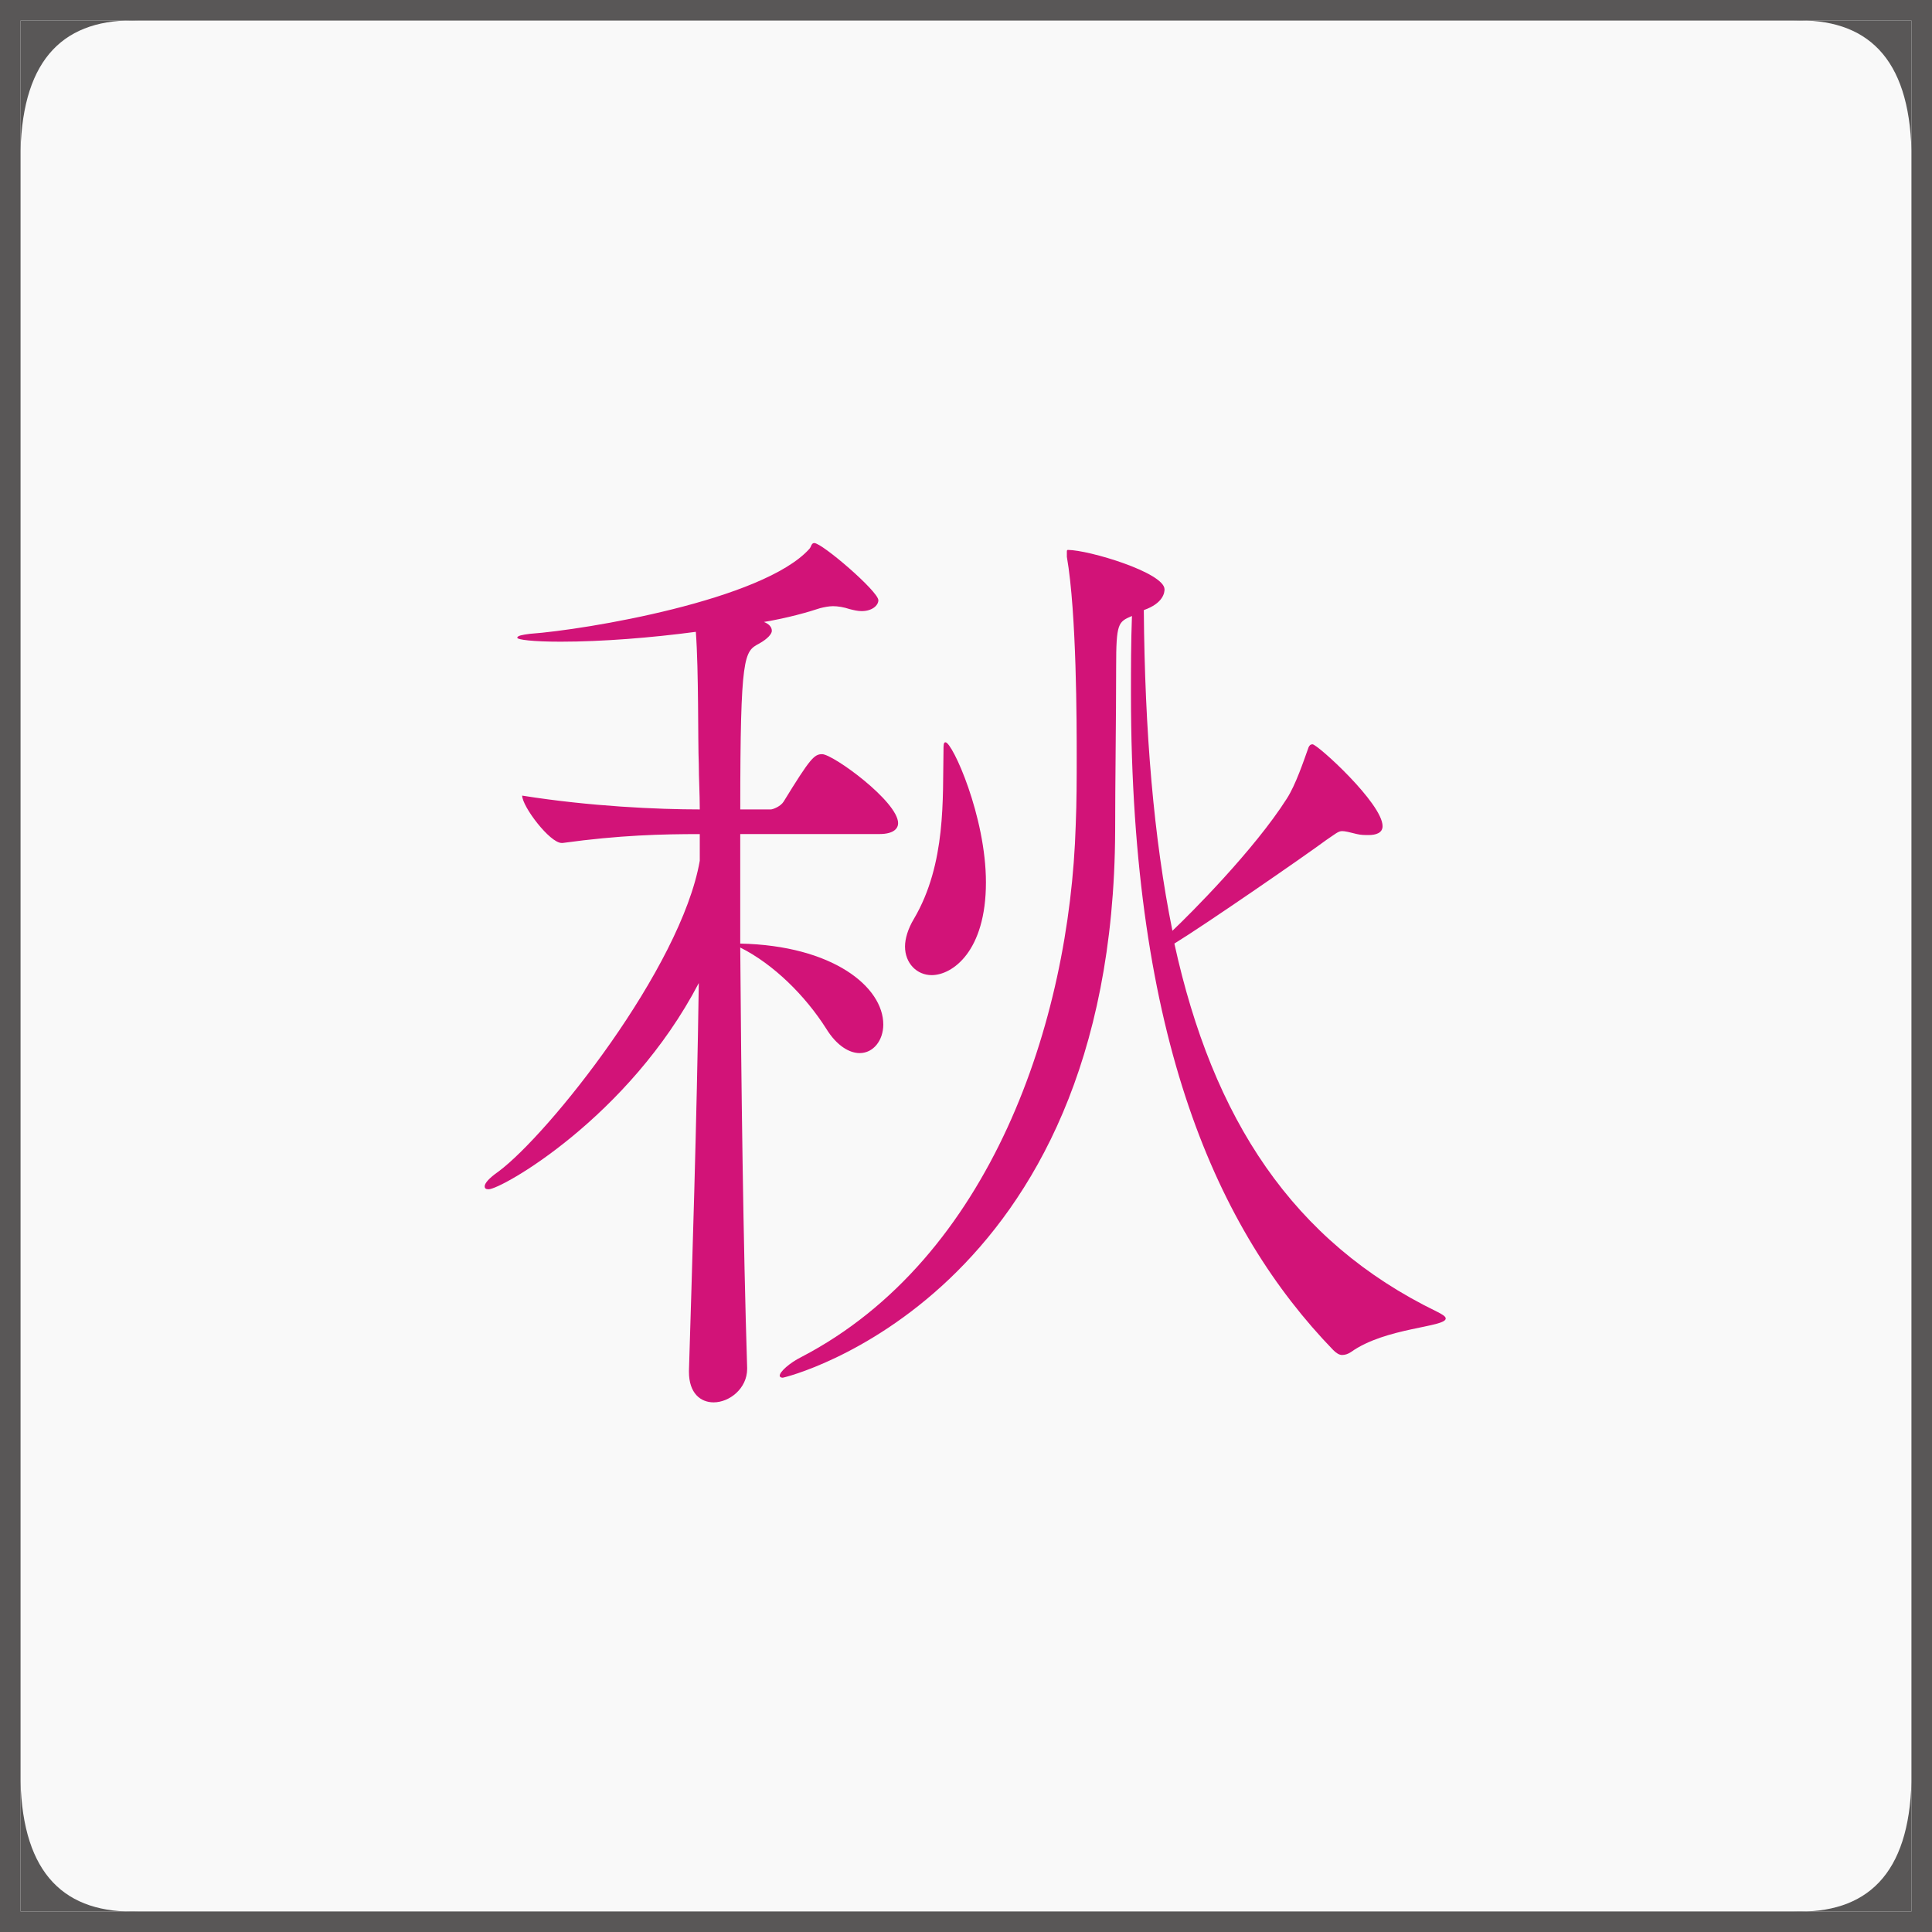 <?xml version="1.0" encoding="UTF-8"?>
<svg id="b" data-name="レイヤー 2" xmlns="http://www.w3.org/2000/svg" width="94" height="94" viewBox="0 0 94 94">
  <rect x="0" y="0" width="94" height="94" fill="#333333" stroke="none"/>
  <defs>
    <style>
      .d {
        fill: #595757;
      }

      .e {
        fill: #d21378;
      }

      .f {
        fill: #f9f9f9;
        stroke: #595757;
        stroke-miterlimit: 10;
      }
    </style>
  </defs>
  <g id="c" data-name="レイヤー 2">
    <g>
      <g>
        <rect class="f" x=".5" y=".5" width="93" height="93"/>
        <path class="d" d="M1,7.328V1h5.765C3.165.869,1.112,2.803,1,7.328Z"/>
        <path class="d" d="M93,7.328V1h-5.765c3.6-.131,5.653,1.803,5.765,6.328Z"/>
        <path class="d" d="M1,86.672v6.328h5.765c-3.6.131-5.653-1.803-5.765-6.328Z"/>
        <path class="d" d="M93,86.672v6.328h-5.765c3.6.131,5.653-1.803,5.765-6.328Z"/>
      </g>
      <path class="e" d="M43.697,40.052c0,.24-.192.528-.912.528h-6.769v5.329c4.513.096,6.96,2.112,6.96,3.937,0,.768-.479,1.392-1.151,1.392-.48,0-1.105-.336-1.633-1.2-1.008-1.584-2.544-3.12-4.176-3.937.048,6.625.144,14.354.336,20.45v.048c0,.96-.864,1.632-1.632,1.632-.624,0-1.2-.432-1.2-1.488v-.048c.144-4.752.384-12.097.479-18.865-3.408,6.528-9.601,10.033-10.225,10.033-.144,0-.192-.048-.192-.144,0-.144.192-.384.673-.72,2.448-1.824,8.88-9.889,9.792-15.121v-1.296c-1.824,0-3.888.048-6.672.432h-.048c-.576,0-1.921-1.776-1.921-2.304,3.312.528,6.625.672,8.641.672,0-.768-.048-1.536-.048-2.208-.048-1.104,0-4.512-.144-6.433-2.16.288-4.561.48-6.577.48-1.344,0-2.111-.096-2.111-.192,0-.096.239-.144.624-.192,2.688-.192,11.328-1.632,13.585-4.128.096-.096.096-.288.24-.288.384,0,3.12,2.352,3.12,2.784,0,.24-.288.528-.816.528-.192,0-.384-.048-.576-.096-.288-.096-.576-.144-.815-.144-.192,0-.433.048-.625.096-.575.192-1.584.48-2.735.672.239.096.384.24.384.432,0,.144-.192.384-.624.624-.721.384-.912.528-.912,8.065h1.488c.096,0,.479-.144.624-.384,1.296-2.112,1.488-2.304,1.872-2.304.528,0,3.696,2.304,3.696,3.36ZM70.34,64.15c0,.432-2.929.432-4.608,1.632-.144.096-.288.144-.433.144-.144,0-.288-.096-.432-.24-5.617-5.809-9.841-15.122-9.841-31.923,0-1.248,0-2.496.048-3.792-.672.288-.769.336-.769,2.497,0,2.496-.048,5.568-.048,7.968-.096,22.658-16.033,26.595-16.177,26.595-.097,0-.144-.048-.144-.096,0-.192.48-.624,1.057-.912,9.217-4.8,13.057-16.321,13.345-25.874.048-1.152.048-2.256.048-3.36,0-1.488,0-6.961-.479-9.697v-.24c0-.048,0-.096.048-.096,1.008,0,4.704,1.105,4.704,1.92,0,.144-.048.672-1.008,1.008.048,5.905.479,11.089,1.392,15.602.864-.816,3.984-3.937,5.568-6.433.433-.672.816-1.824,1.057-2.496.048-.096.096-.144.191-.144.24,0,3.409,2.88,3.409,3.984,0,.336-.337.432-.673.432-.191,0-.384,0-.576-.048-.384-.096-.575-.144-.72-.144-.191,0-.336.144-.768.432-1.105.816-5.905,4.128-7.393,5.04,1.872,8.545,5.76,14.497,12.769,17.906.288.144.433.24.433.336ZM45.329,47.444c-.72,0-1.296-.576-1.296-1.392,0-.384.144-.864.432-1.344,1.584-2.688,1.393-5.904,1.44-8.161,0-.288,0-.432.096-.432.336,0,1.969,3.601,1.969,6.817,0,3.36-1.633,4.512-2.641,4.512Z"/>
    </g>
  </g>
</svg>